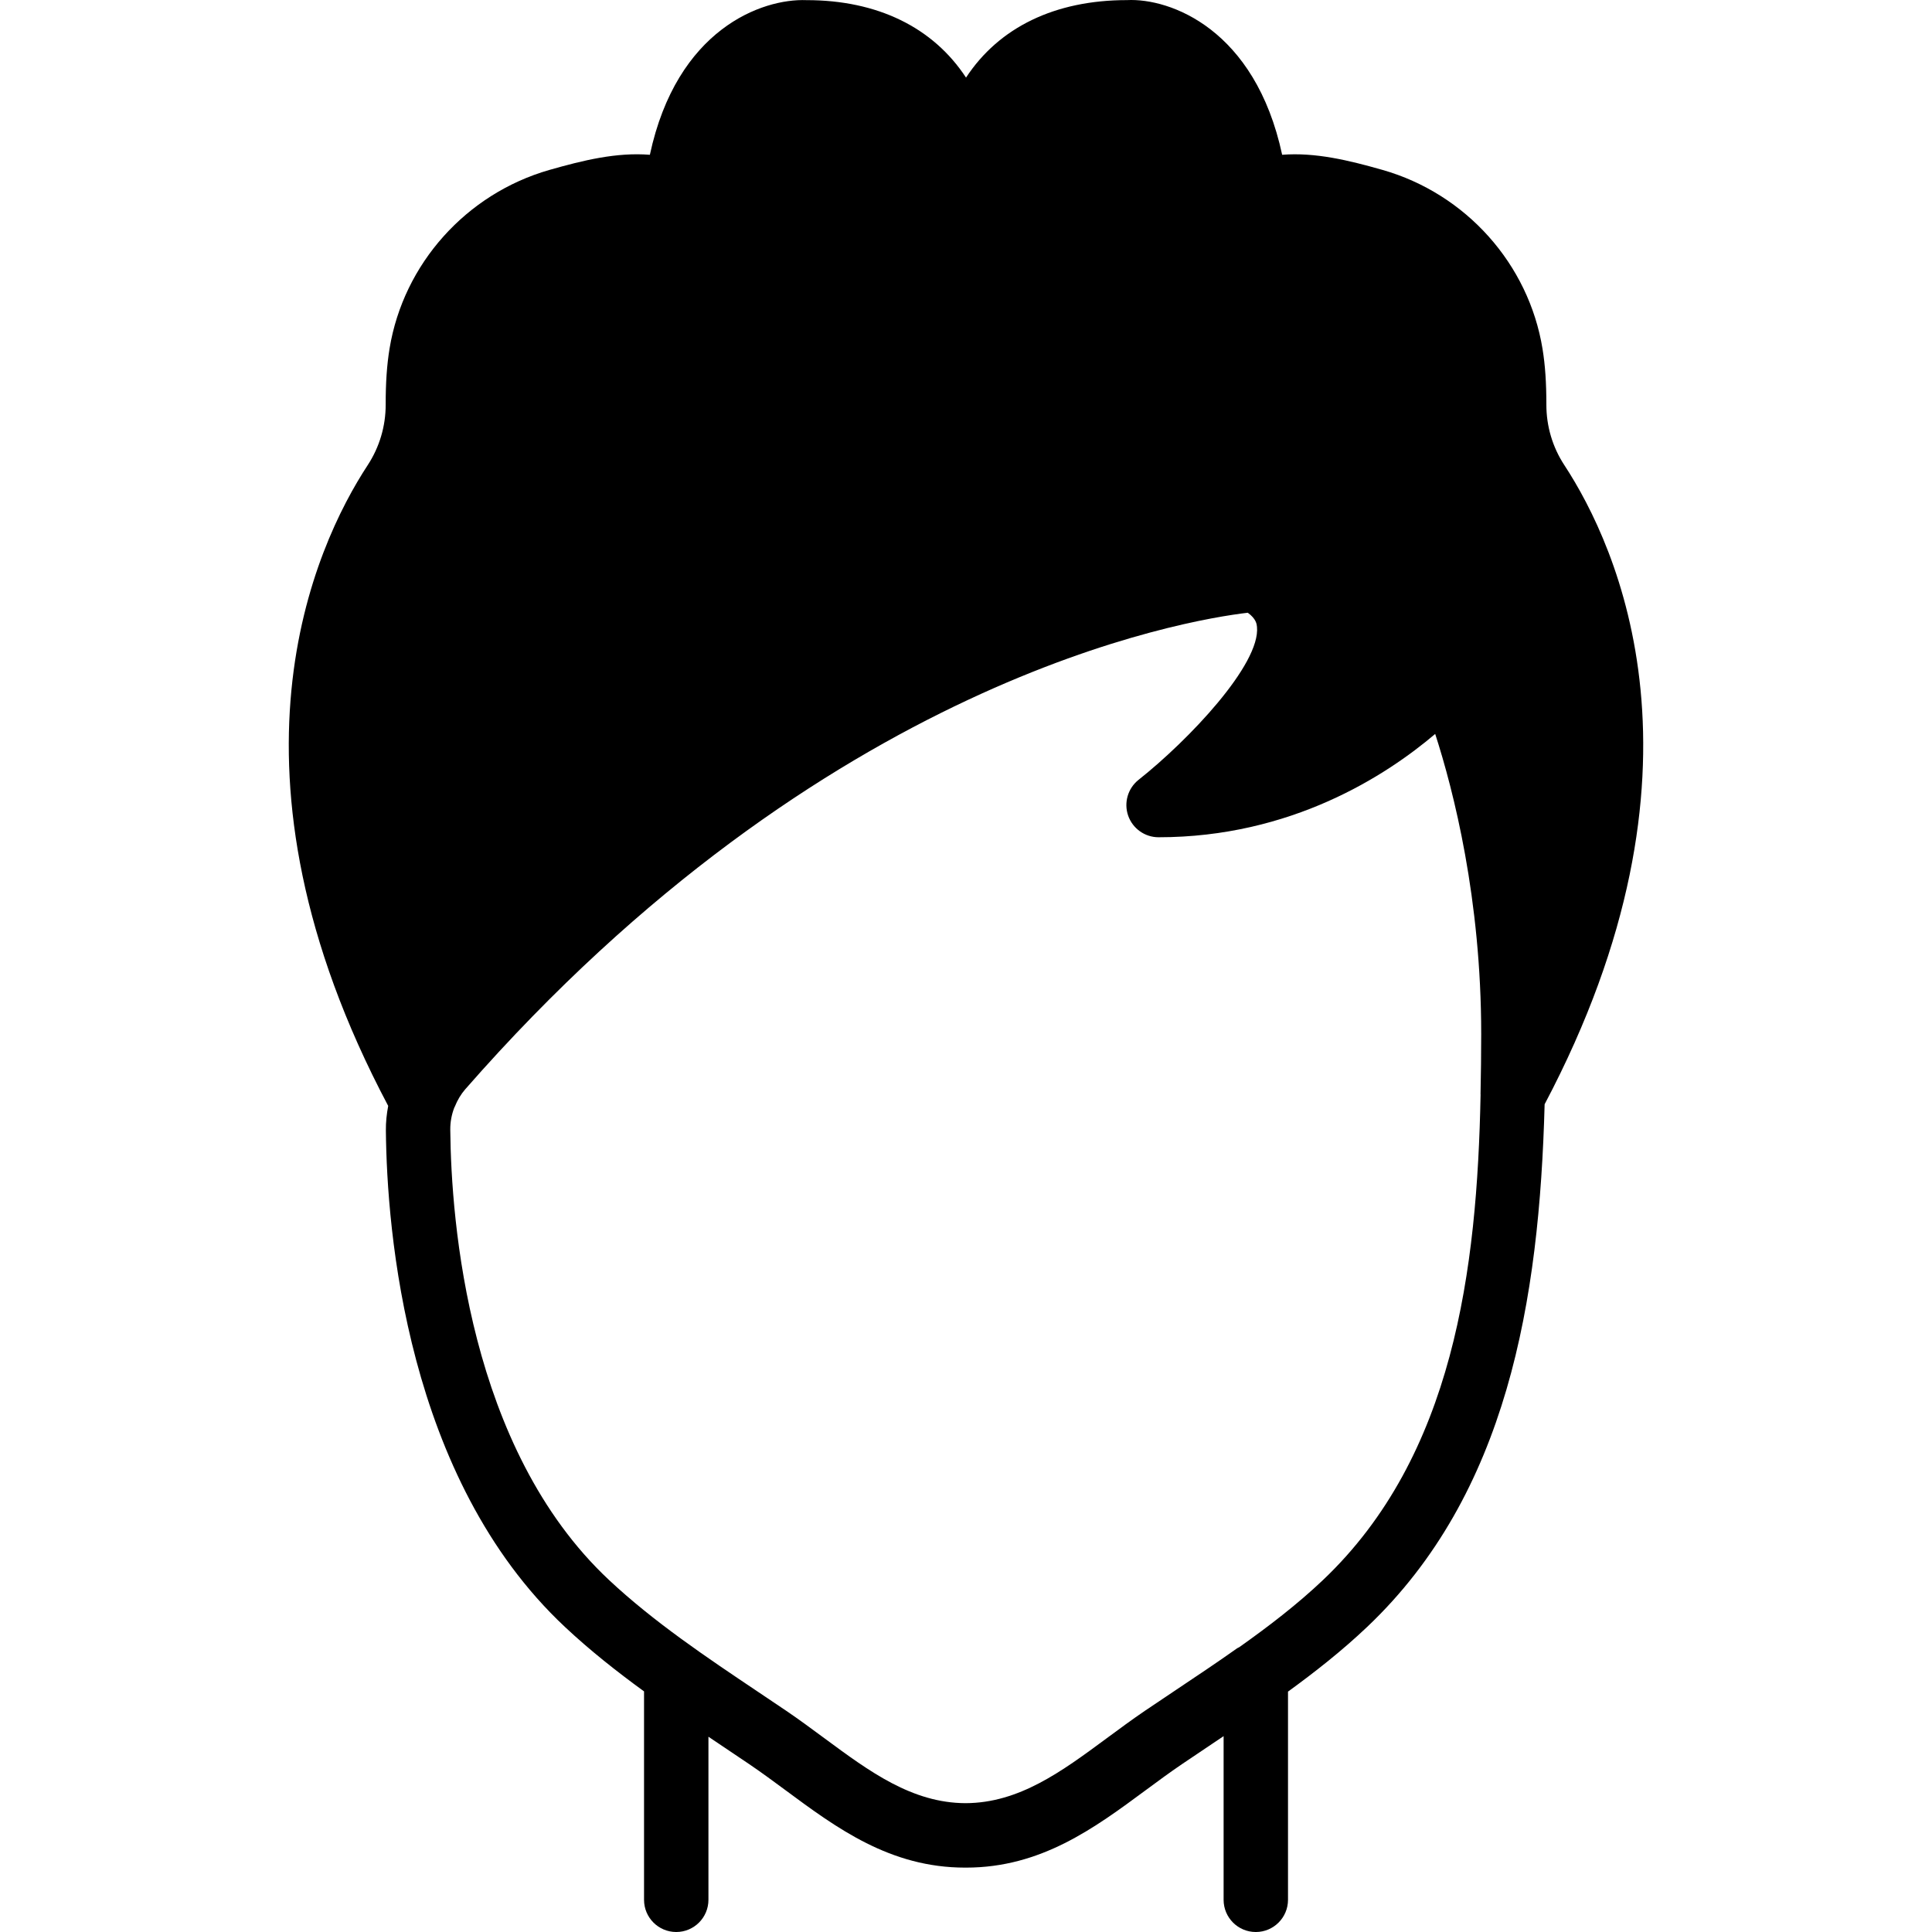 <?xml version="1.0" encoding="iso-8859-1"?>
<!-- Uploaded to: SVG Repo, www.svgrepo.com, Generator: SVG Repo Mixer Tools -->
<svg fill="#000000" height="800px" width="800px" version="1.1" id="Layer_1" xmlns="http://www.w3.org/2000/svg" xmlns:xlink="http://www.w3.org/1999/xlink" 
	 viewBox="0 0 512.027 512.027" xml:space="preserve">
<g>
	<g>
		<path d="M414.587,123.265l-0.008-0.009c-3.115-4.753-4.762-10.291-4.753-16.034c0-5.786-0.316-10.462-1.015-14.746
			c-3.661-22.519-20.301-41.139-42.411-47.445c-8.969-2.552-17.792-4.693-26.598-4.011C332.65,7.672,310.096-0.537,298.687,0.027
			c-19.098,0-33.92,7.211-42.667,20.54c-8.738-13.321-23.492-20.531-42.24-20.531h-0.034c-11.81-0.461-34.364,7.646-41.515,40.986
			c-8.815-0.7-17.638,1.451-26.615,4.011c-22.042,6.306-38.673,24.875-42.368,47.309c-0.717,4.343-1.041,9.079-1.033,14.908
			c0,5.717-1.647,11.255-4.762,16.017c-14.106,21.53-41.643,81.058,5.427,169.822c-0.401,2.133-0.64,4.318-0.614,6.528
			c0.256,26.428,5.385,92.151,47.445,131.55c6.63,6.221,13.73,11.819,20.975,17.092v55.236c0,4.71,3.814,8.533,8.533,8.533
			c4.71,0,8.533-3.823,8.533-8.533v-43.221c0.947,0.64,1.894,1.28,2.842,1.911l7.996,5.376c3.234,2.193,6.383,4.523,9.532,6.844
			c13.662,10.112,27.793,20.557,47.659,20.557c0.043,0,0.077-0.009,0.119-0.009s0.077,0.009,0.119,0.009
			c19.866,0,33.997-10.445,47.659-20.548c3.149-2.33,6.306-4.659,9.54-6.852l8.183-5.504c0.956-0.64,1.92-1.297,2.884-1.937v43.375
			c0,4.71,3.814,8.533,8.533,8.533c4.71,0,8.533-3.823,8.533-8.533v-55.177c7.27-5.282,14.396-10.897,21.018-17.186
			c37.111-35.234,45.602-86.4,46.993-138.479C456.119,204.144,428.667,144.76,414.587,123.265z M392.392,290.075
			c-0.913,46.413-7.1,95.77-41.771,128.674c-6.801,6.451-14.379,12.262-22.17,17.783c-0.179,0.111-0.384,0.171-0.563,0.29
			c-5.316,3.772-10.735,7.381-16.145,10.999l-8.337,5.598c-3.422,2.33-6.775,4.804-10.112,7.27
			c-11.93,8.815-23.202,17.143-37.393,17.195c-14.191-0.051-25.464-8.38-37.393-17.195c-3.337-2.466-6.682-4.941-10.112-7.27
			l-7.526-5.06c-13.577-9.105-27.614-18.517-39.492-29.645c-37.248-34.901-41.813-95.036-42.044-119.262
			c-0.026-2.048,0.35-4.045,1.067-5.914c0.034-0.085,0.094-0.128,0.119-0.213c0.708-1.783,1.647-3.336,2.765-4.625
			c95.112-108.698,191.002-124.382,207.411-126.31c2.219,1.613,2.364,3.029,2.432,3.712c0.99,9.941-18.133,30.08-31.377,40.567
			c-2.842,2.253-3.951,6.059-2.765,9.489c1.195,3.43,4.429,5.734,8.064,5.734c35.14,0,60.314-16.341,73.31-27.383
			c4.89,15.13,12.194,43.725,12.194,79.548c0,5.257-0.068,10.581-0.179,15.923C392.375,290.015,392.392,290.041,392.392,290.075z"/>
	</g>
</g>
</svg>